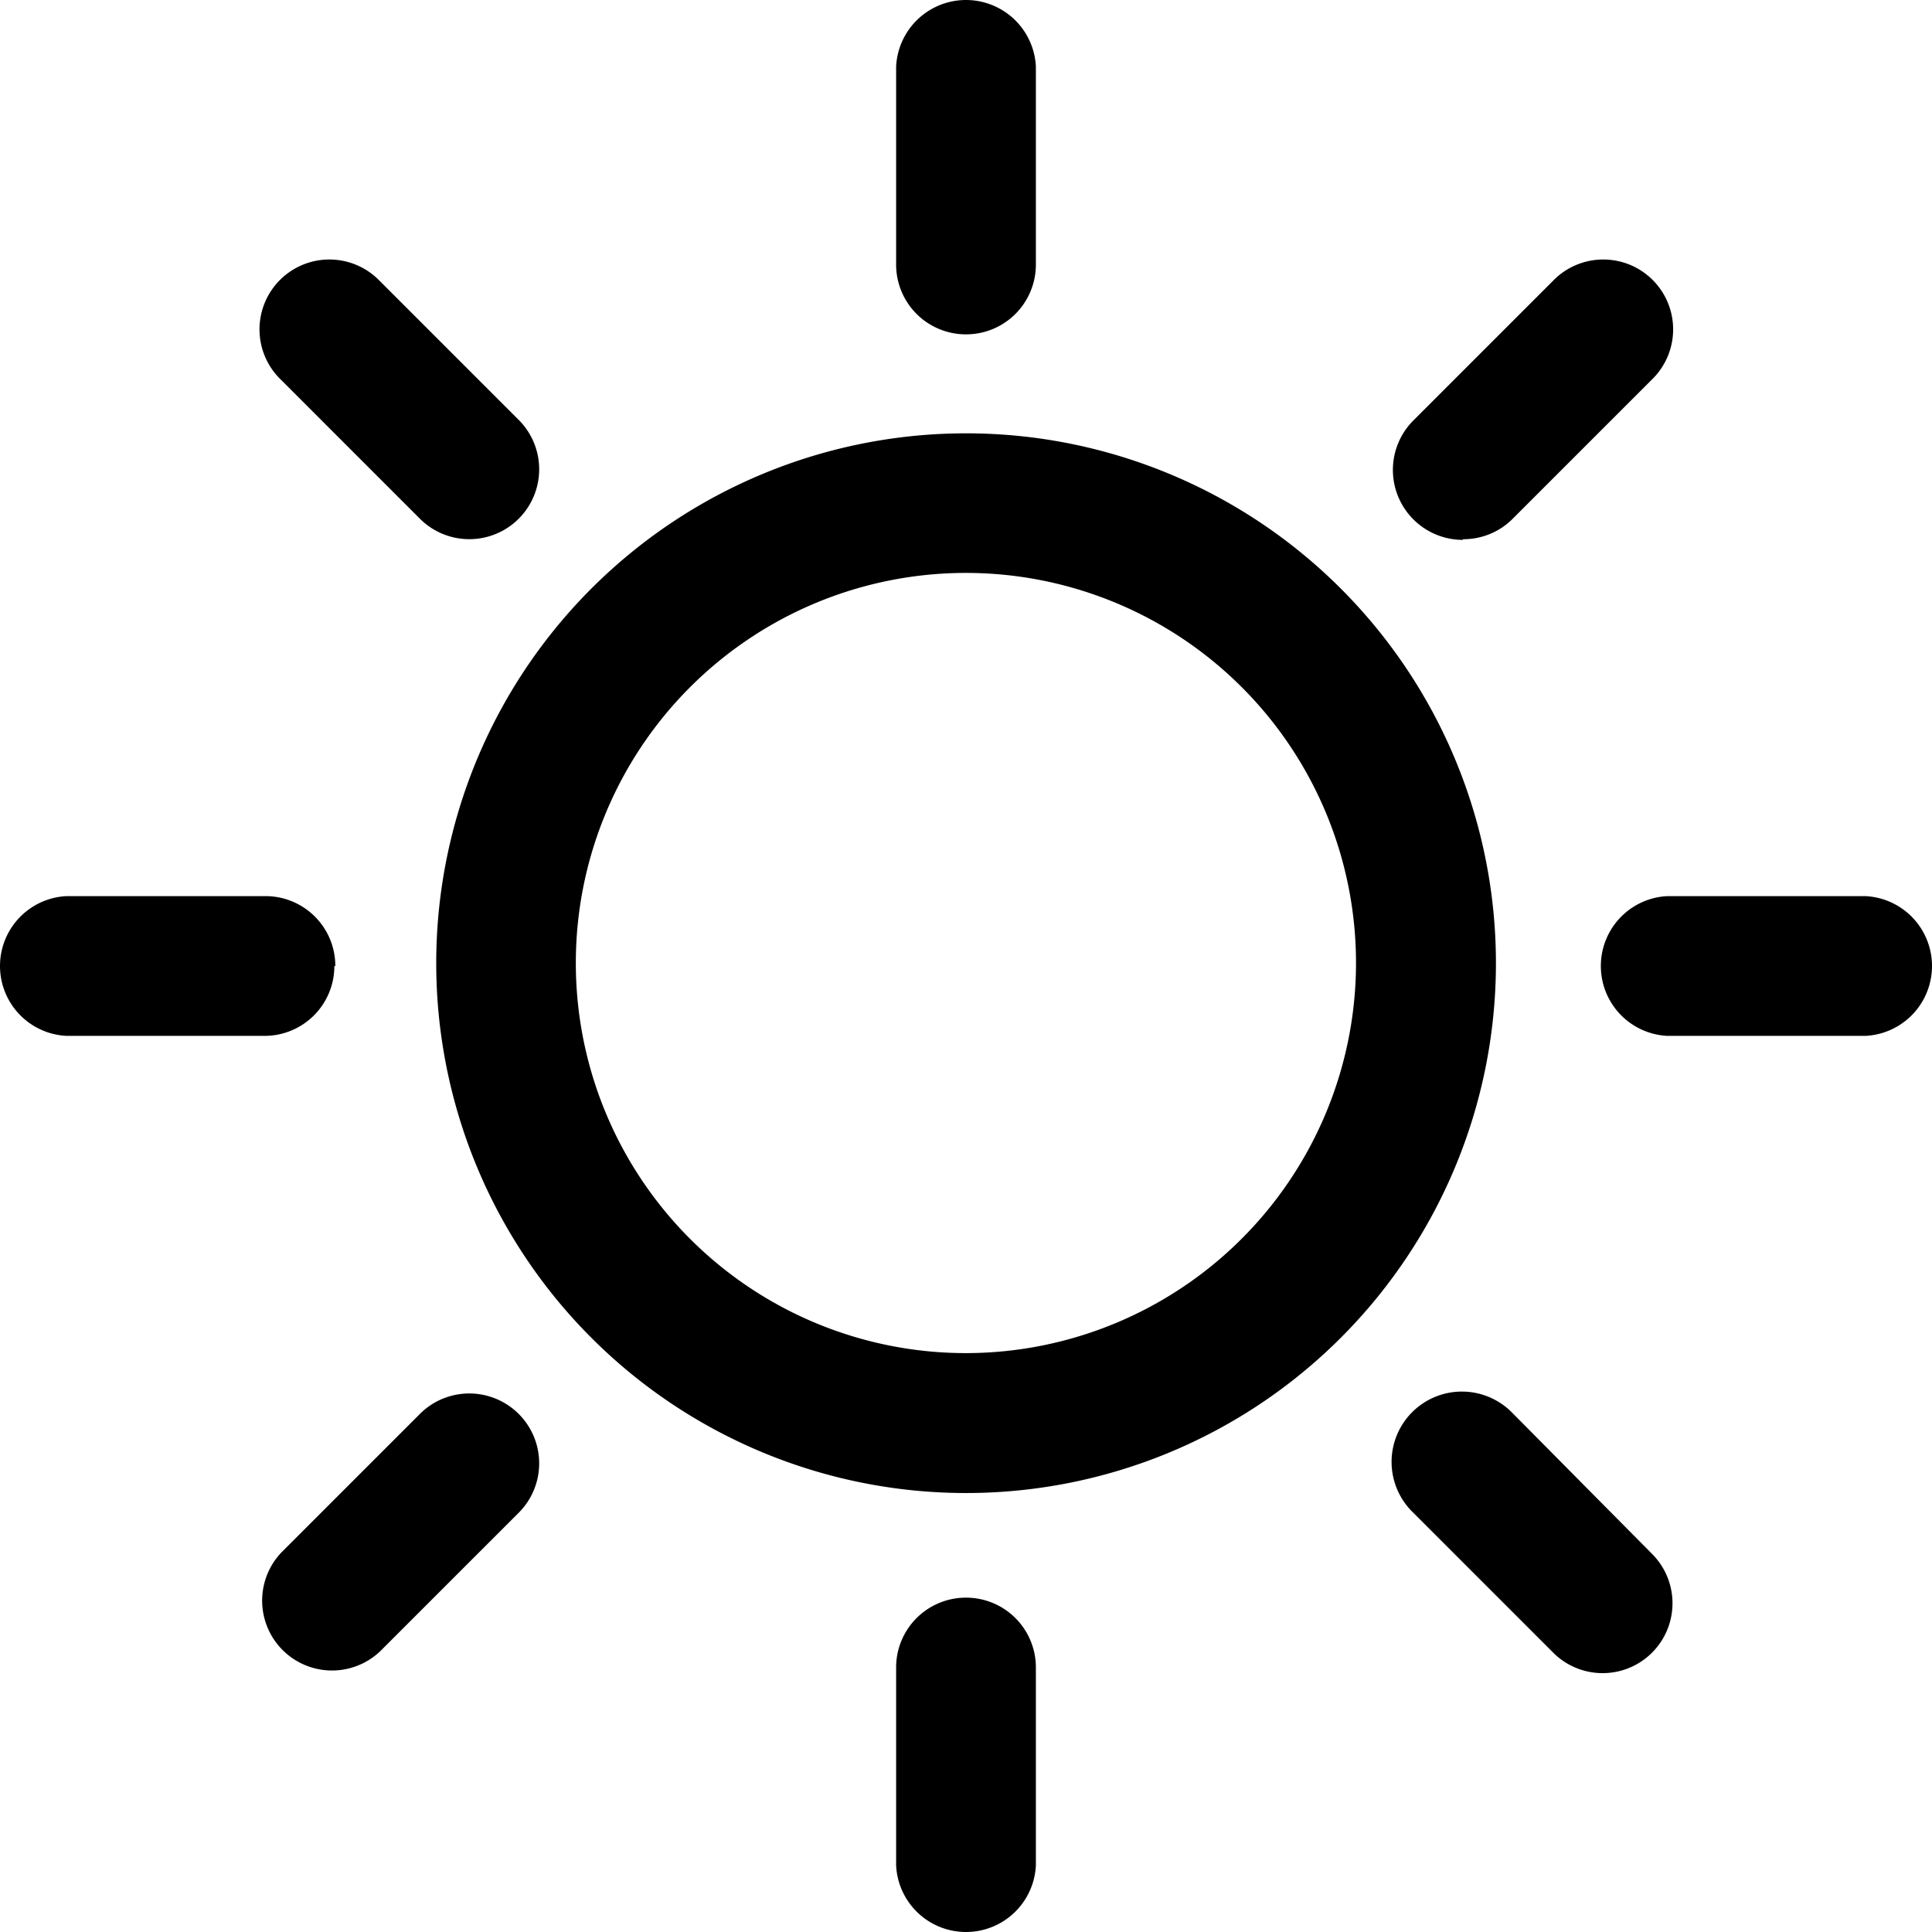 <svg xmlns="http://www.w3.org/2000/svg" width="119.854" height="119.854" viewBox="0 0 119.854 119.854"><path d="M60.13,27.08A32.87,32.87,0,1,0,93,60,32.87,32.87,0,0,0,60.13,27.08Zm0,57.06A24.2,24.2,0,1,1,84.32,59.93q0,.035-0.0.07A24.22,24.22,0,0,1,60.13,84.14Zm0-63.2a4.33,4.33,0,0,0,4.33-4.33V4.33a4.34,4.34,0,0,0-8.67,0V16.61a4.33,4.33,0,0,0,4.33,4.33Zm0,78.37a4.33,4.33,0,0,0-4.34,4.32v12.29a4.34,4.34,0,0,0,8.67,0V103.64A4.33,4.33,0,0,0,60.13,99.31ZM26.29,32.42a4.335,4.335,0,0,0,6.13-6.13h0l-8.68-8.68a4.335,4.335,0,1,0-6.13,6.13h0ZM94,87.83A4.363,4.363,0,1,0,87.83,94l8.68,8.68a4.335,4.335,0,1,0,6.13-6.13ZM21,60.13a4.33,4.33,0,0,0-4.32-4.34H4.33a4.34,4.34,0,0,0,0,8.67H16.61a4.33,4.33,0,0,0,4.33-4.33Zm95-4.34H103.64a4.34,4.34,0,0,0,0,8.67h12.28a4.34,4.34,0,0,0,0-8.67Zm-89.63,32-8.68,8.68a4.335,4.335,0,0,0,6.124,6.136L23.82,102.6l8.6-8.6a4.335,4.335,0,0,0-6.13-6.13h0Zm64.6-54.14A4.32,4.32,0,0,0,94,32.42l8.68-8.68a4.335,4.335,0,1,0-6.13-6.13h0l-8.68,8.68a4.34,4.34,0,0,0,3.06,7.4Z" transform="translate(-0.198 -0.198)"/></svg>